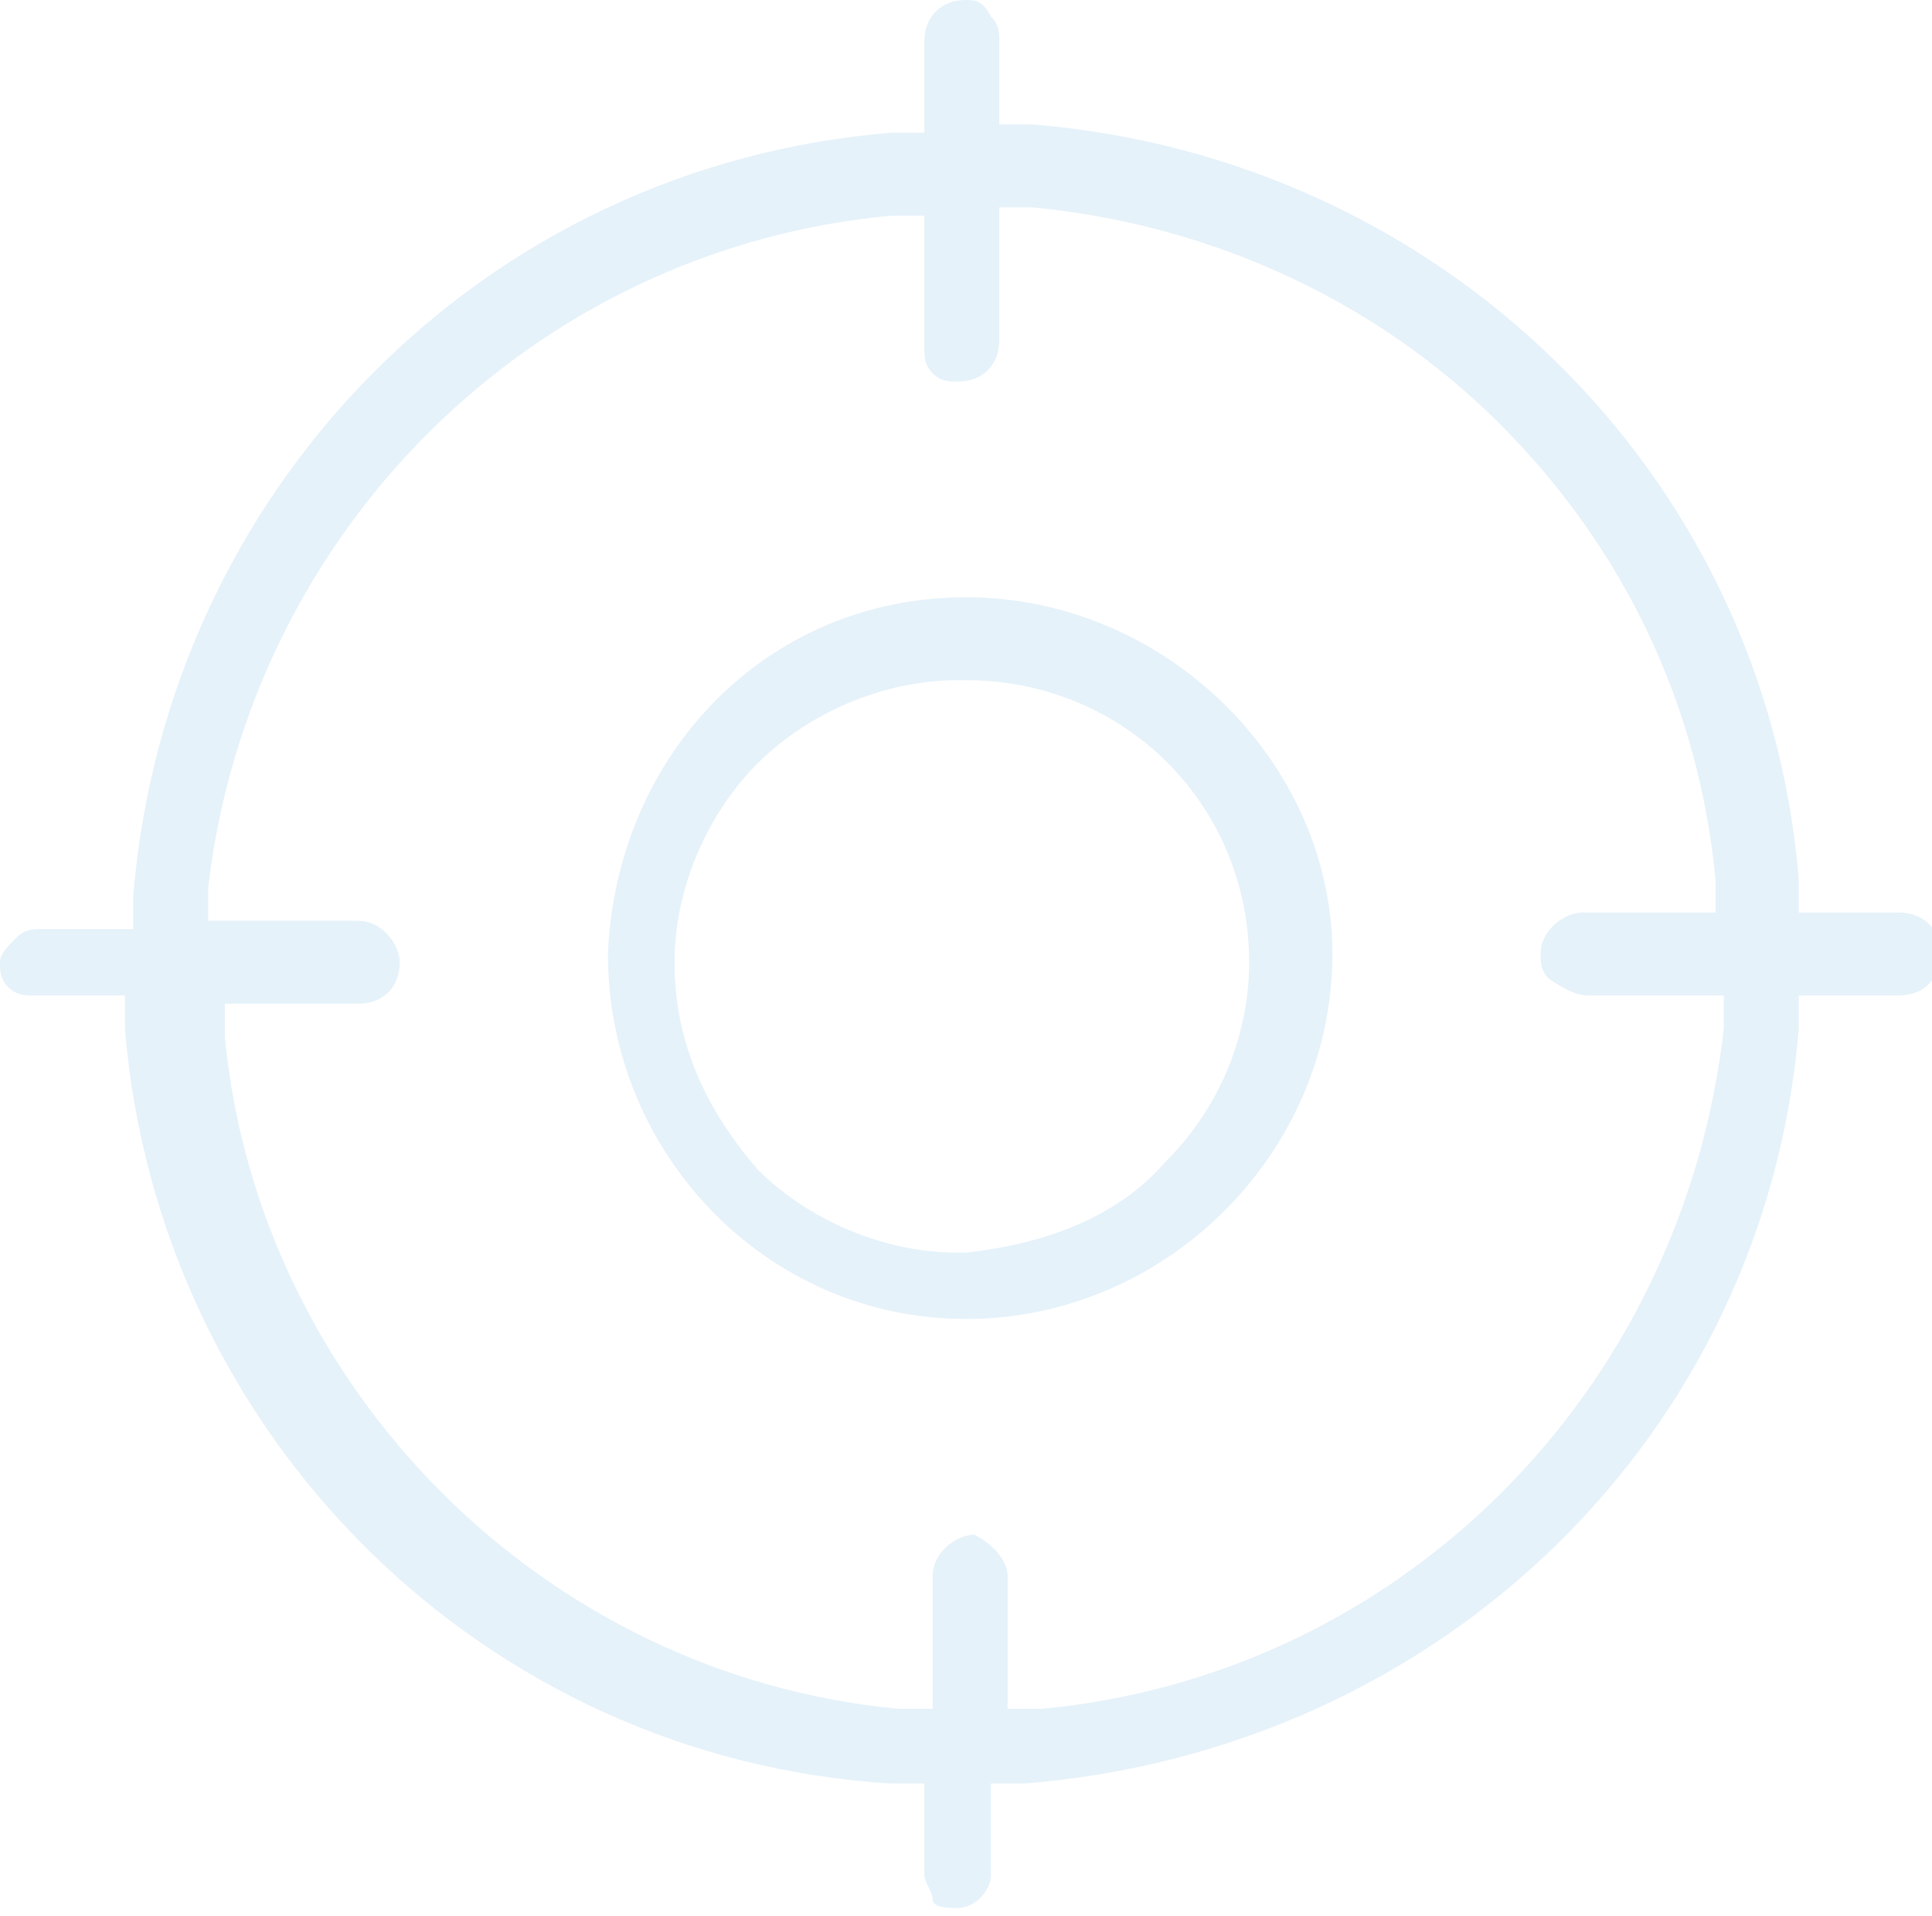 <svg width="121" height="120" viewBox="0 0 121 120" fill="none" xmlns="http://www.w3.org/2000/svg">
<g opacity="0.1" clip-path="url(#clip0_815_4501)">
<path d="M60.5 37.402C47.983 37.402 38.595 47.273 38.073 59.74C38.073 72.207 47.983 82.597 60.5 82.597C73.017 82.597 83.448 72.207 83.448 59.74C83.448 47.792 73.017 37.402 60.5 37.402ZM73.017 72.727C69.888 76.363 65.194 77.922 60.5 78.441H59.978C55.284 78.441 50.59 76.363 47.461 73.246C44.332 69.61 42.246 65.454 42.246 60.26C42.246 55.584 44.332 50.909 47.461 47.792C50.59 44.675 55.284 42.597 59.978 42.597C59.978 42.597 59.978 42.597 60.5 42.597C70.409 42.597 78.233 50.389 78.233 60.26C78.233 64.415 76.668 69.091 73.017 72.727Z" fill="#007BC7"/>
<path d="M112.655 64.416V62.338H118.914C120.478 62.338 121.522 61.299 121.522 59.74C121.522 58.182 120.478 57.143 118.914 57.143H112.655V55.065C110.569 29.61 90.228 9.87 64.672 7.792H62.586V2.597C62.586 2.078 62.586 1.558 62.065 1.039C61.543 0 61.022 0 60.5 0C58.935 0 57.892 1.039 57.892 2.597V8.312H55.806C30.25 10.39 10.431 30.649 8.345 56.104V58.182H2.608C2.086 58.182 1.565 58.182 1.043 58.701C0.522 59.221 0 59.74 0 60.26C0 60.779 0 61.299 0.522 61.818C1.043 62.338 1.565 62.338 2.086 62.338H7.823V64.416C9.909 89.87 30.25 110.13 55.806 111.688H57.892V117.403C57.892 117.922 58.414 118.442 58.414 118.961C58.414 119.481 59.457 119.481 59.978 119.481C61.022 119.481 62.065 118.442 62.065 117.403V111.688H64.151C90.228 109.61 110.569 89.87 112.655 64.416ZM65.194 107.013H63.108V98.701C63.108 97.662 62.065 96.623 61.022 96.104C59.978 96.104 58.414 97.143 58.414 98.701V107.013H56.328C33.901 104.935 16.168 86.753 14.082 64.935V62.857H22.427C23.991 62.857 25.035 61.818 25.035 60.26C25.035 59.221 23.991 57.662 22.427 57.662H13.039V55.584C15.647 33.247 33.379 15.584 55.806 13.507H57.892V21.818C57.892 22.338 57.892 22.857 58.414 23.377C58.935 23.896 59.457 23.896 59.978 23.896C61.543 23.896 62.586 22.857 62.586 21.299V12.987H64.672C75.625 14.026 86.056 18.701 93.879 26.494C101.703 34.286 106.397 44.156 107.44 55.065V57.143H99.095C98.052 57.143 96.487 58.182 96.487 59.74C96.487 60.26 96.487 60.779 97.009 61.299C98.573 62.338 99.095 62.338 99.616 62.338H107.961V64.416C105.353 87.273 87.621 104.935 65.194 107.013Z" fill="#007BC7"/>
</g>
<defs>
<clipPath id="clip0_815_4501">
<rect width="121" height="120" fill="white"/>
</clipPath>
</defs>
</svg>
